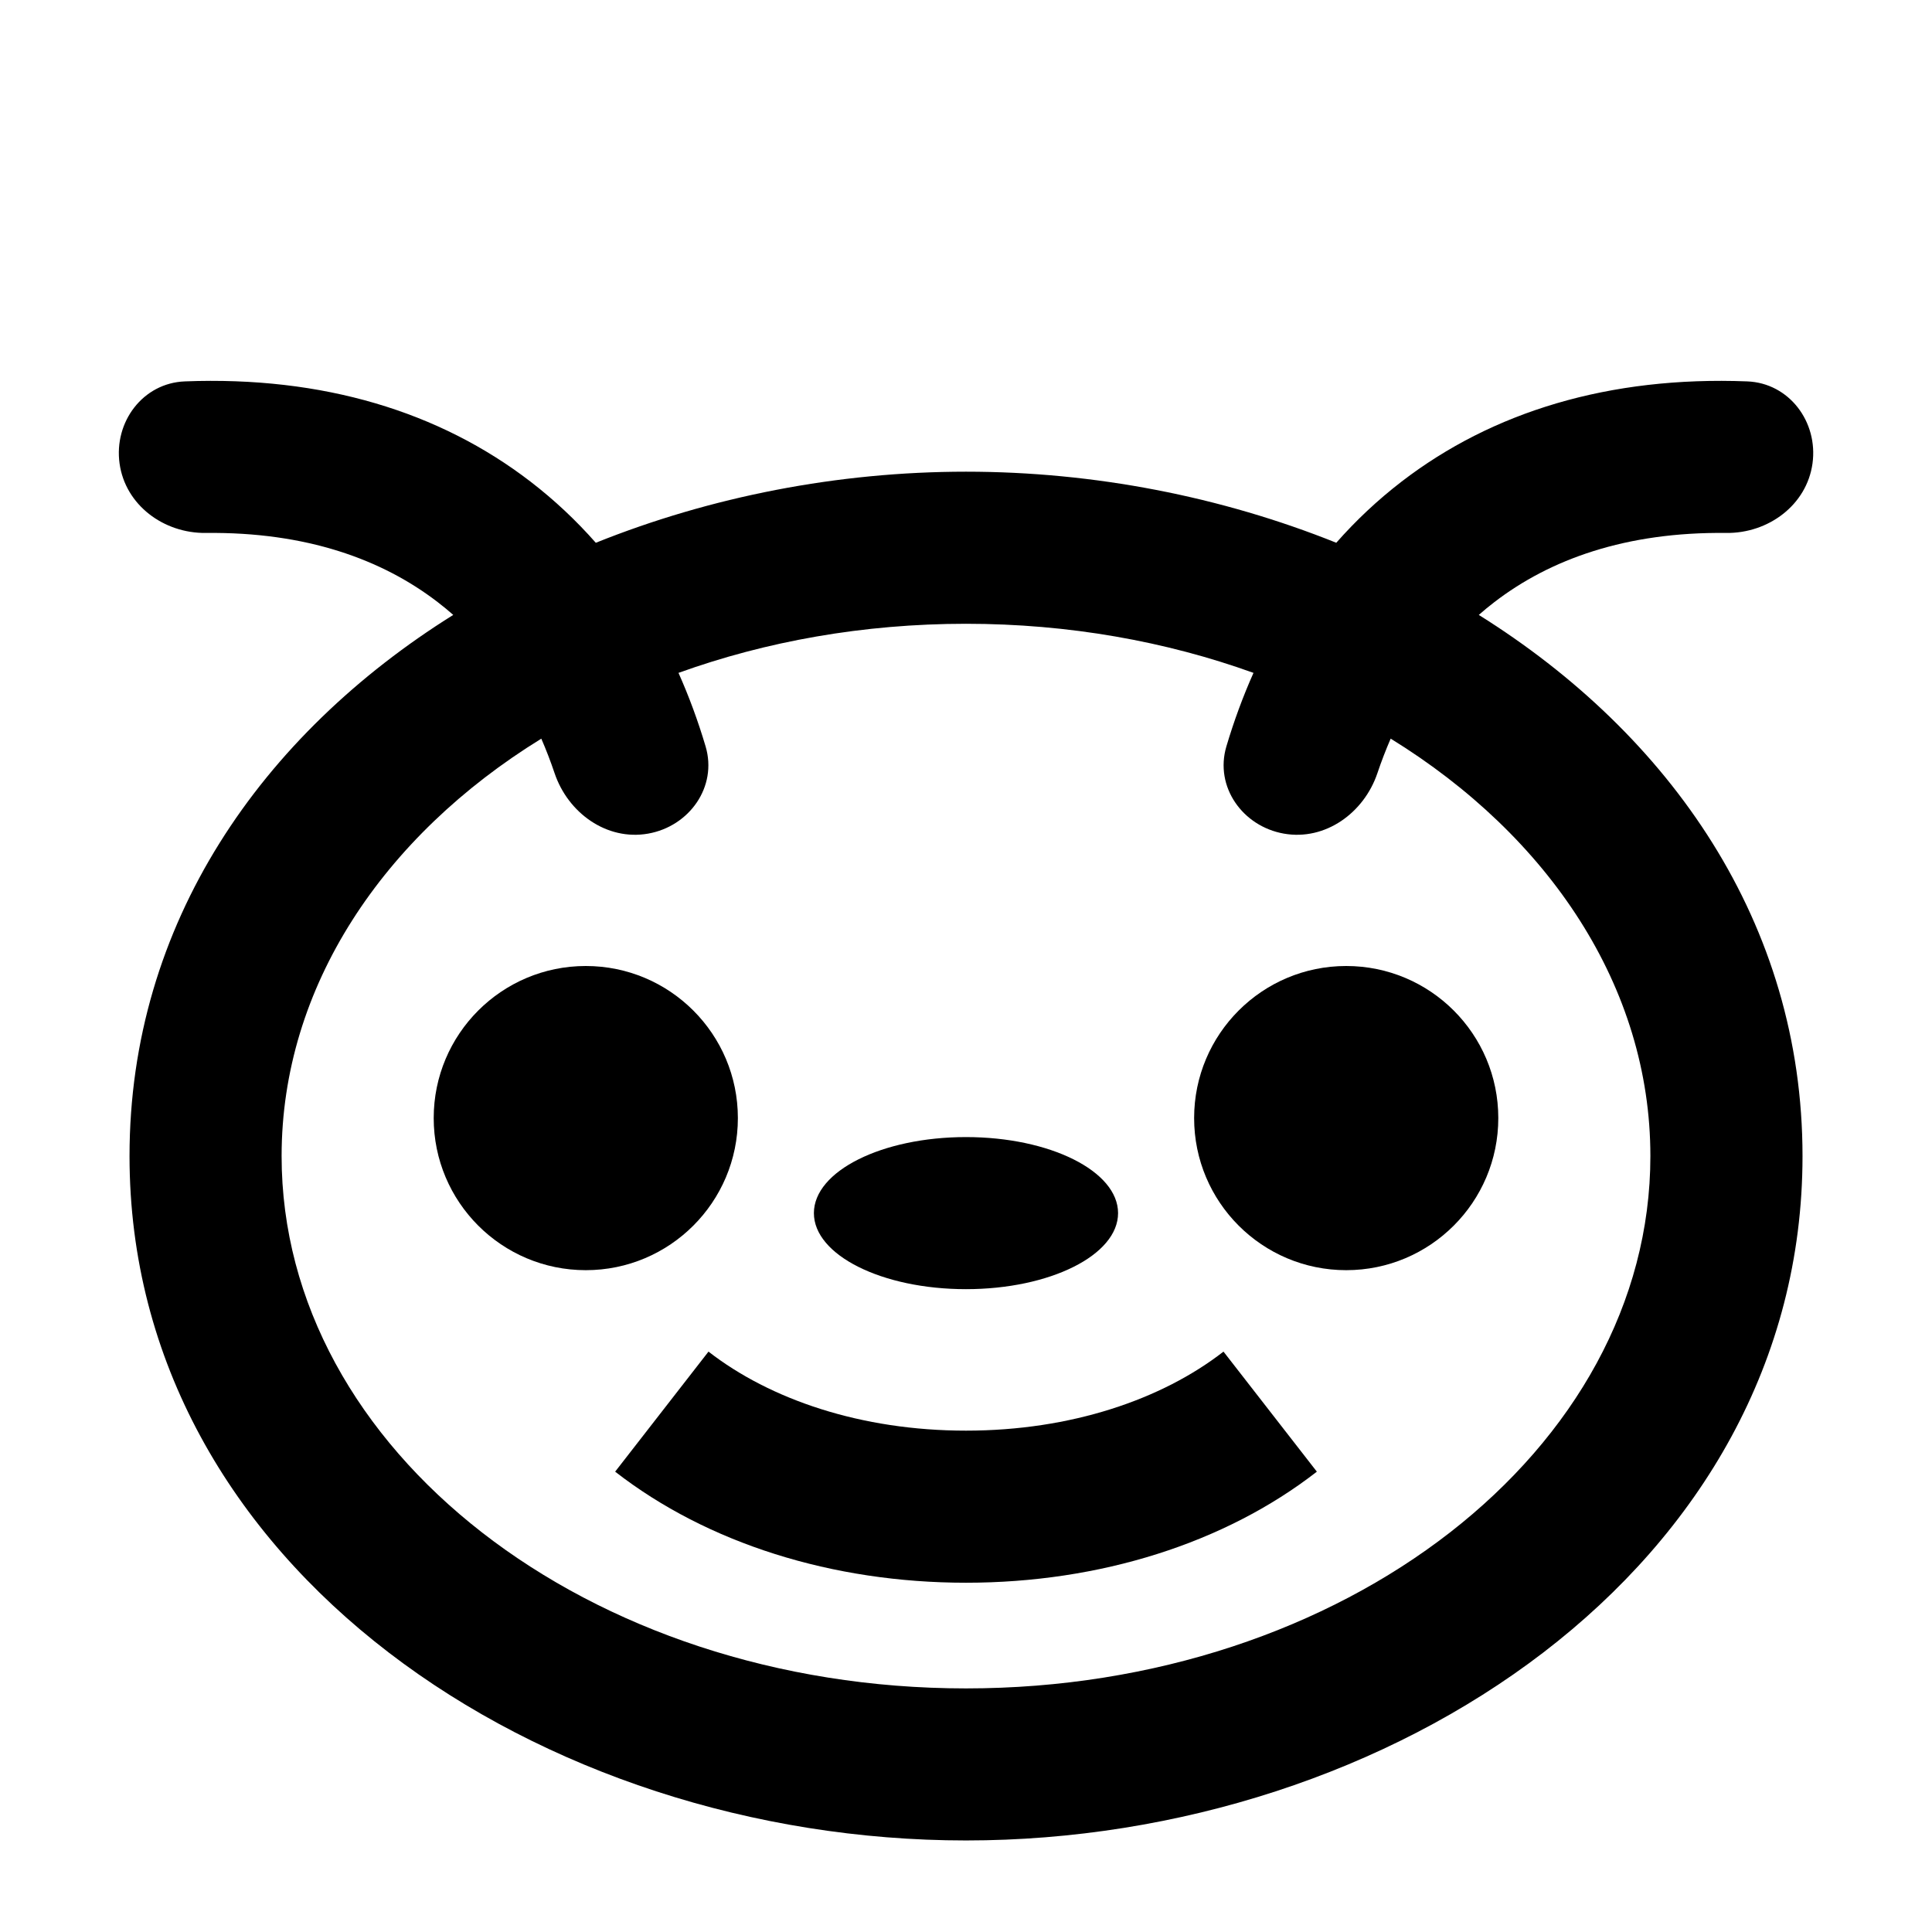 <?xml version="1.0" encoding="UTF-8"?>
<!-- Uploaded to: ICON Repo, www.svgrepo.com, Generator: ICON Repo Mixer Tools -->
<svg fill="#000000" width="800px" height="800px" version="1.1" viewBox="144 144 512 512" xmlns="http://www.w3.org/2000/svg">
 <g>
  <path d="m400 563.44c-35.418 0-68.586-10.461-92.98-29.434l24.738-31.816c16.285 12.66 40.375 20.945 68.242 20.945 27.863 0 51.953-8.285 68.238-20.945l24.742 31.816c-24.398 18.973-57.566 29.434-92.98 29.434z" fill-rule="evenodd"/>
  <path d="m299.24 480.61c22.258 0 40.305-18.047 40.305-40.305 0-22.262-18.047-40.305-40.305-40.305-22.262 0-40.305 18.043-40.305 40.305 0 22.258 18.043 40.305 40.305 40.305z"/>
  <path d="m500.76 480.61c22.258 0 40.305-18.047 40.305-40.305 0-22.262-18.047-40.305-40.305-40.305-22.262 0-40.305 18.043-40.305 40.305 0 22.258 18.043 40.305 40.305 40.305z"/>
  <path d="m440.3 465.49c0 11.133-18.047 20.152-40.305 20.152-22.262 0-40.305-9.02-40.305-20.152 0-11.129 18.043-20.152 40.305-20.152 22.258 0 40.305 9.023 40.305 20.152"/>
  <path d="m264.11 306.96c-50.773 31.742-85.785 81.707-85.785 143.41 0 109.01 109.26 181.37 221.68 181.37 112.41 0 221.68-72.363 221.68-181.37 0-61.707-35.012-111.67-85.789-143.41 1.328-1.172 2.695-2.293 4.098-3.371 14.766-11.359 34.891-18.66 61.48-18.352 11.129 0.133 21.324-7.375 22.855-18.398s-6.172-21.332-17.293-21.766c-36.562-1.426-67.516 8.027-91.621 26.57-6.348 4.887-12.109 10.312-17.289 16.195-30.469-12.227-64.148-18.836-98.117-18.836-33.973 0-67.652 6.609-98.117 18.84-5.184-5.887-10.941-11.312-17.293-16.199-24.102-18.543-55.059-27.996-91.621-26.57-11.121 0.434-18.824 10.742-17.293 21.766s11.727 18.531 22.855 18.398c26.59-0.309 46.719 6.992 61.48 18.352 1.402 1.078 2.769 2.203 4.098 3.371zm23.34 32.789c1.281 2.945 2.457 5.996 3.519 9.148 3.559 10.547 13.82 17.953 24.781 16.023 10.961-1.934 18.41-12.441 15.242-23.109-1.988-6.699-4.383-13.211-7.184-19.492 23.164-8.352 48.977-13.012 76.191-13.012 27.211 0 53.023 4.66 76.188 13.012-2.801 6.281-5.191 12.793-7.184 19.492-3.168 10.668 4.281 21.176 15.242 23.109 10.961 1.93 21.223-5.477 24.781-16.023 1.062-3.152 2.238-6.203 3.519-9.152 41.926 25.84 68.824 65.793 68.824 110.63 0 77.91-81.203 141.07-181.37 141.07s-181.37-63.156-181.37-141.07c0-44.836 26.895-84.789 68.82-110.62z" fill-rule="evenodd"/>
 </g>
</svg>